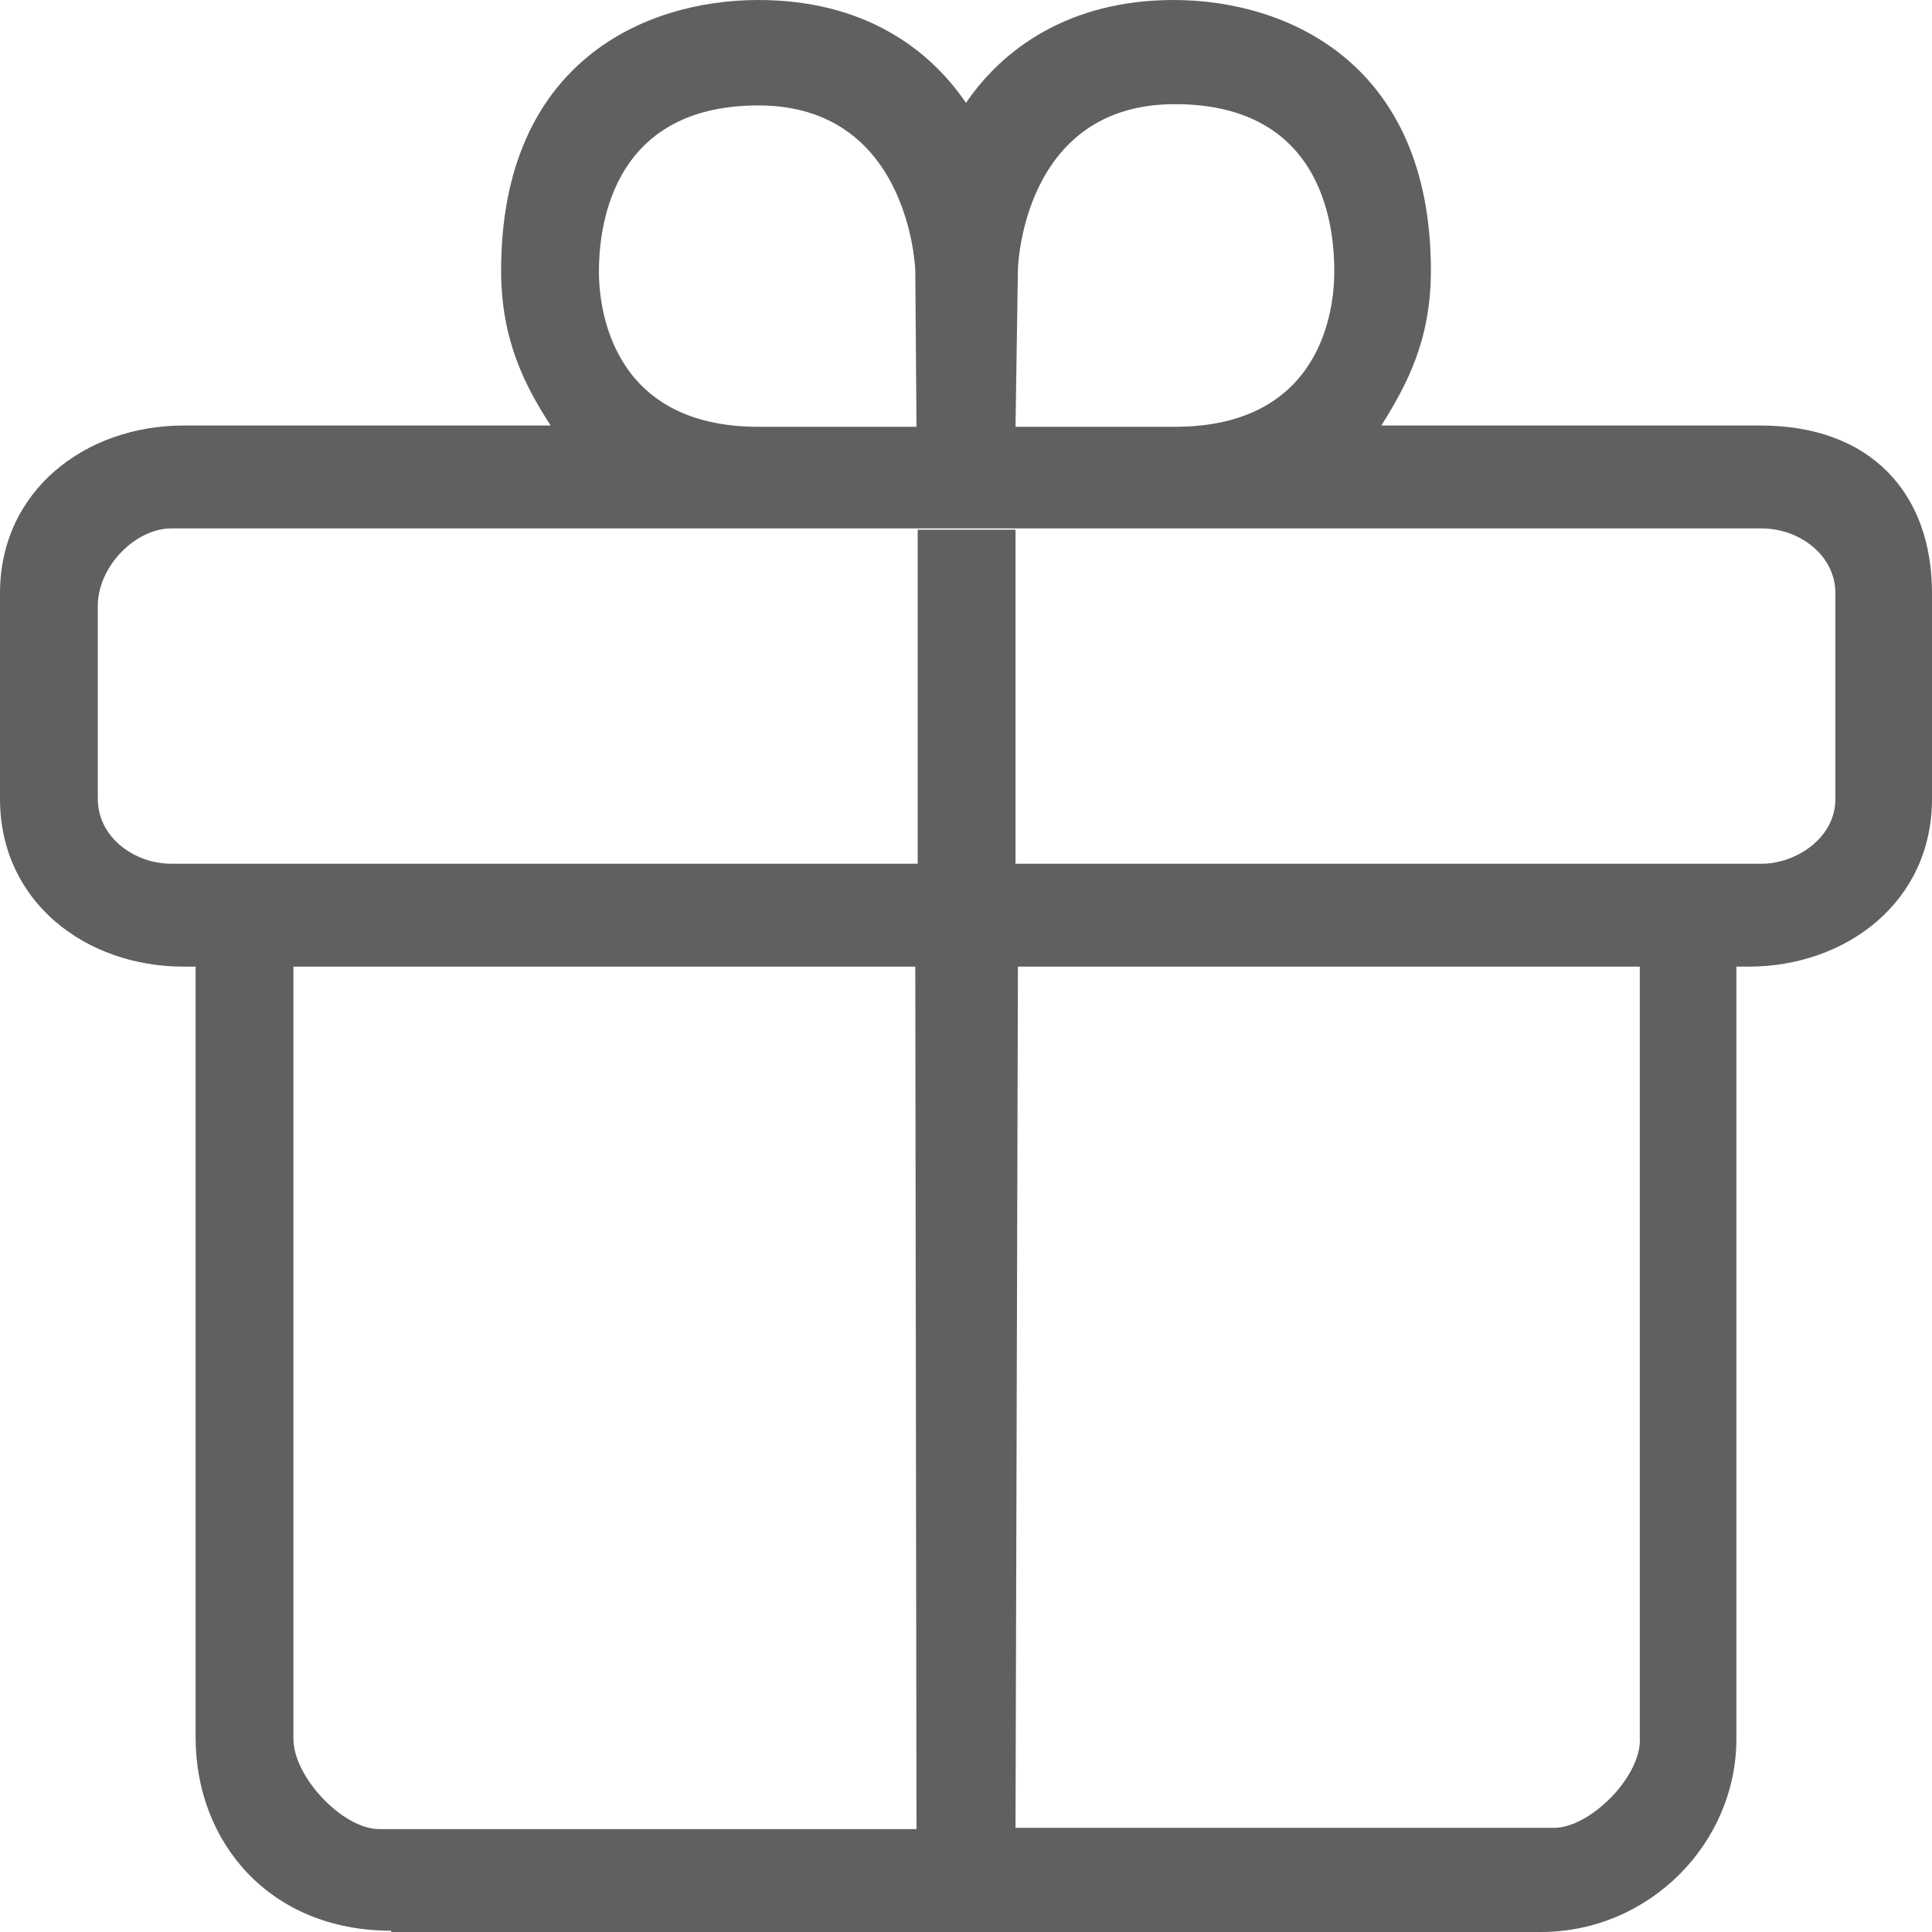 <svg aria-label="" aria-hidden="true" data-type="shape" viewBox="20 23.9 160 152.1" height="61" width="61" data-bbox="20 23.9 160 152.1" preserveAspectRatio="none" xmlns="http://www.w3.org/2000/svg">
    <g>
        <path d="M52.4 175.9c-10.1 0-16.2-7-16.2-15.2V100h-1C27.1 100 20 94.9 20 86.8V70.6c0-8.1 7.1-13.2 15.2-13.2h30.4c-2.1-3.1-4.1-6.7-4.1-12.2 0-16.4 11.9-21.3 21.3-21.3 8.8 0 14.2 3.9 17.2 8.1 3-4.2 8.5-8.1 17.2-8.1 9.3 0 21.3 4.9 21.3 21.3 0 5.5-2 9-4.1 12.2h31.4c9.1 0 14.2 5.3 14.2 13.2v16.2c0 8.1-7.1 13.2-15.2 13.2h-1v60.8c0 8.2-7.2 15.2-16.2 15.2H52.4zm51.7-8.1h44.6c3 0 7.3-4.1 7.1-7.1V100h-51.5l-.2 67.8zm-8.2 0l-.1-67.8H44.3v60.8c0 3 4.1 7.1 7.1 7.1h44.5zm8.2-75.9h61.8c2.8 0 6.1-2 6.1-5.1V70.6c0-3-3-5.1-6.1-5.1H34.2c-3 0-6.1 3-6.1 6.1v15.2c0 3 3 5.1 6.1 5.1H96V65.6h8.1v26.3zm0-34.4h13.2c12.2 0 13.2-9.3 13.2-12.2s-.5-13.2-13.2-13.2-13 13-13 13l-.2 12.4zm-8.2 0l-.1-12.3s-.4-13-13-13-13.2 10.3-13.2 13.1 1 12.2 13.2 12.2h13.1z" style="fill: rgb(96, 96, 96);"></path>
    </g>
</svg>